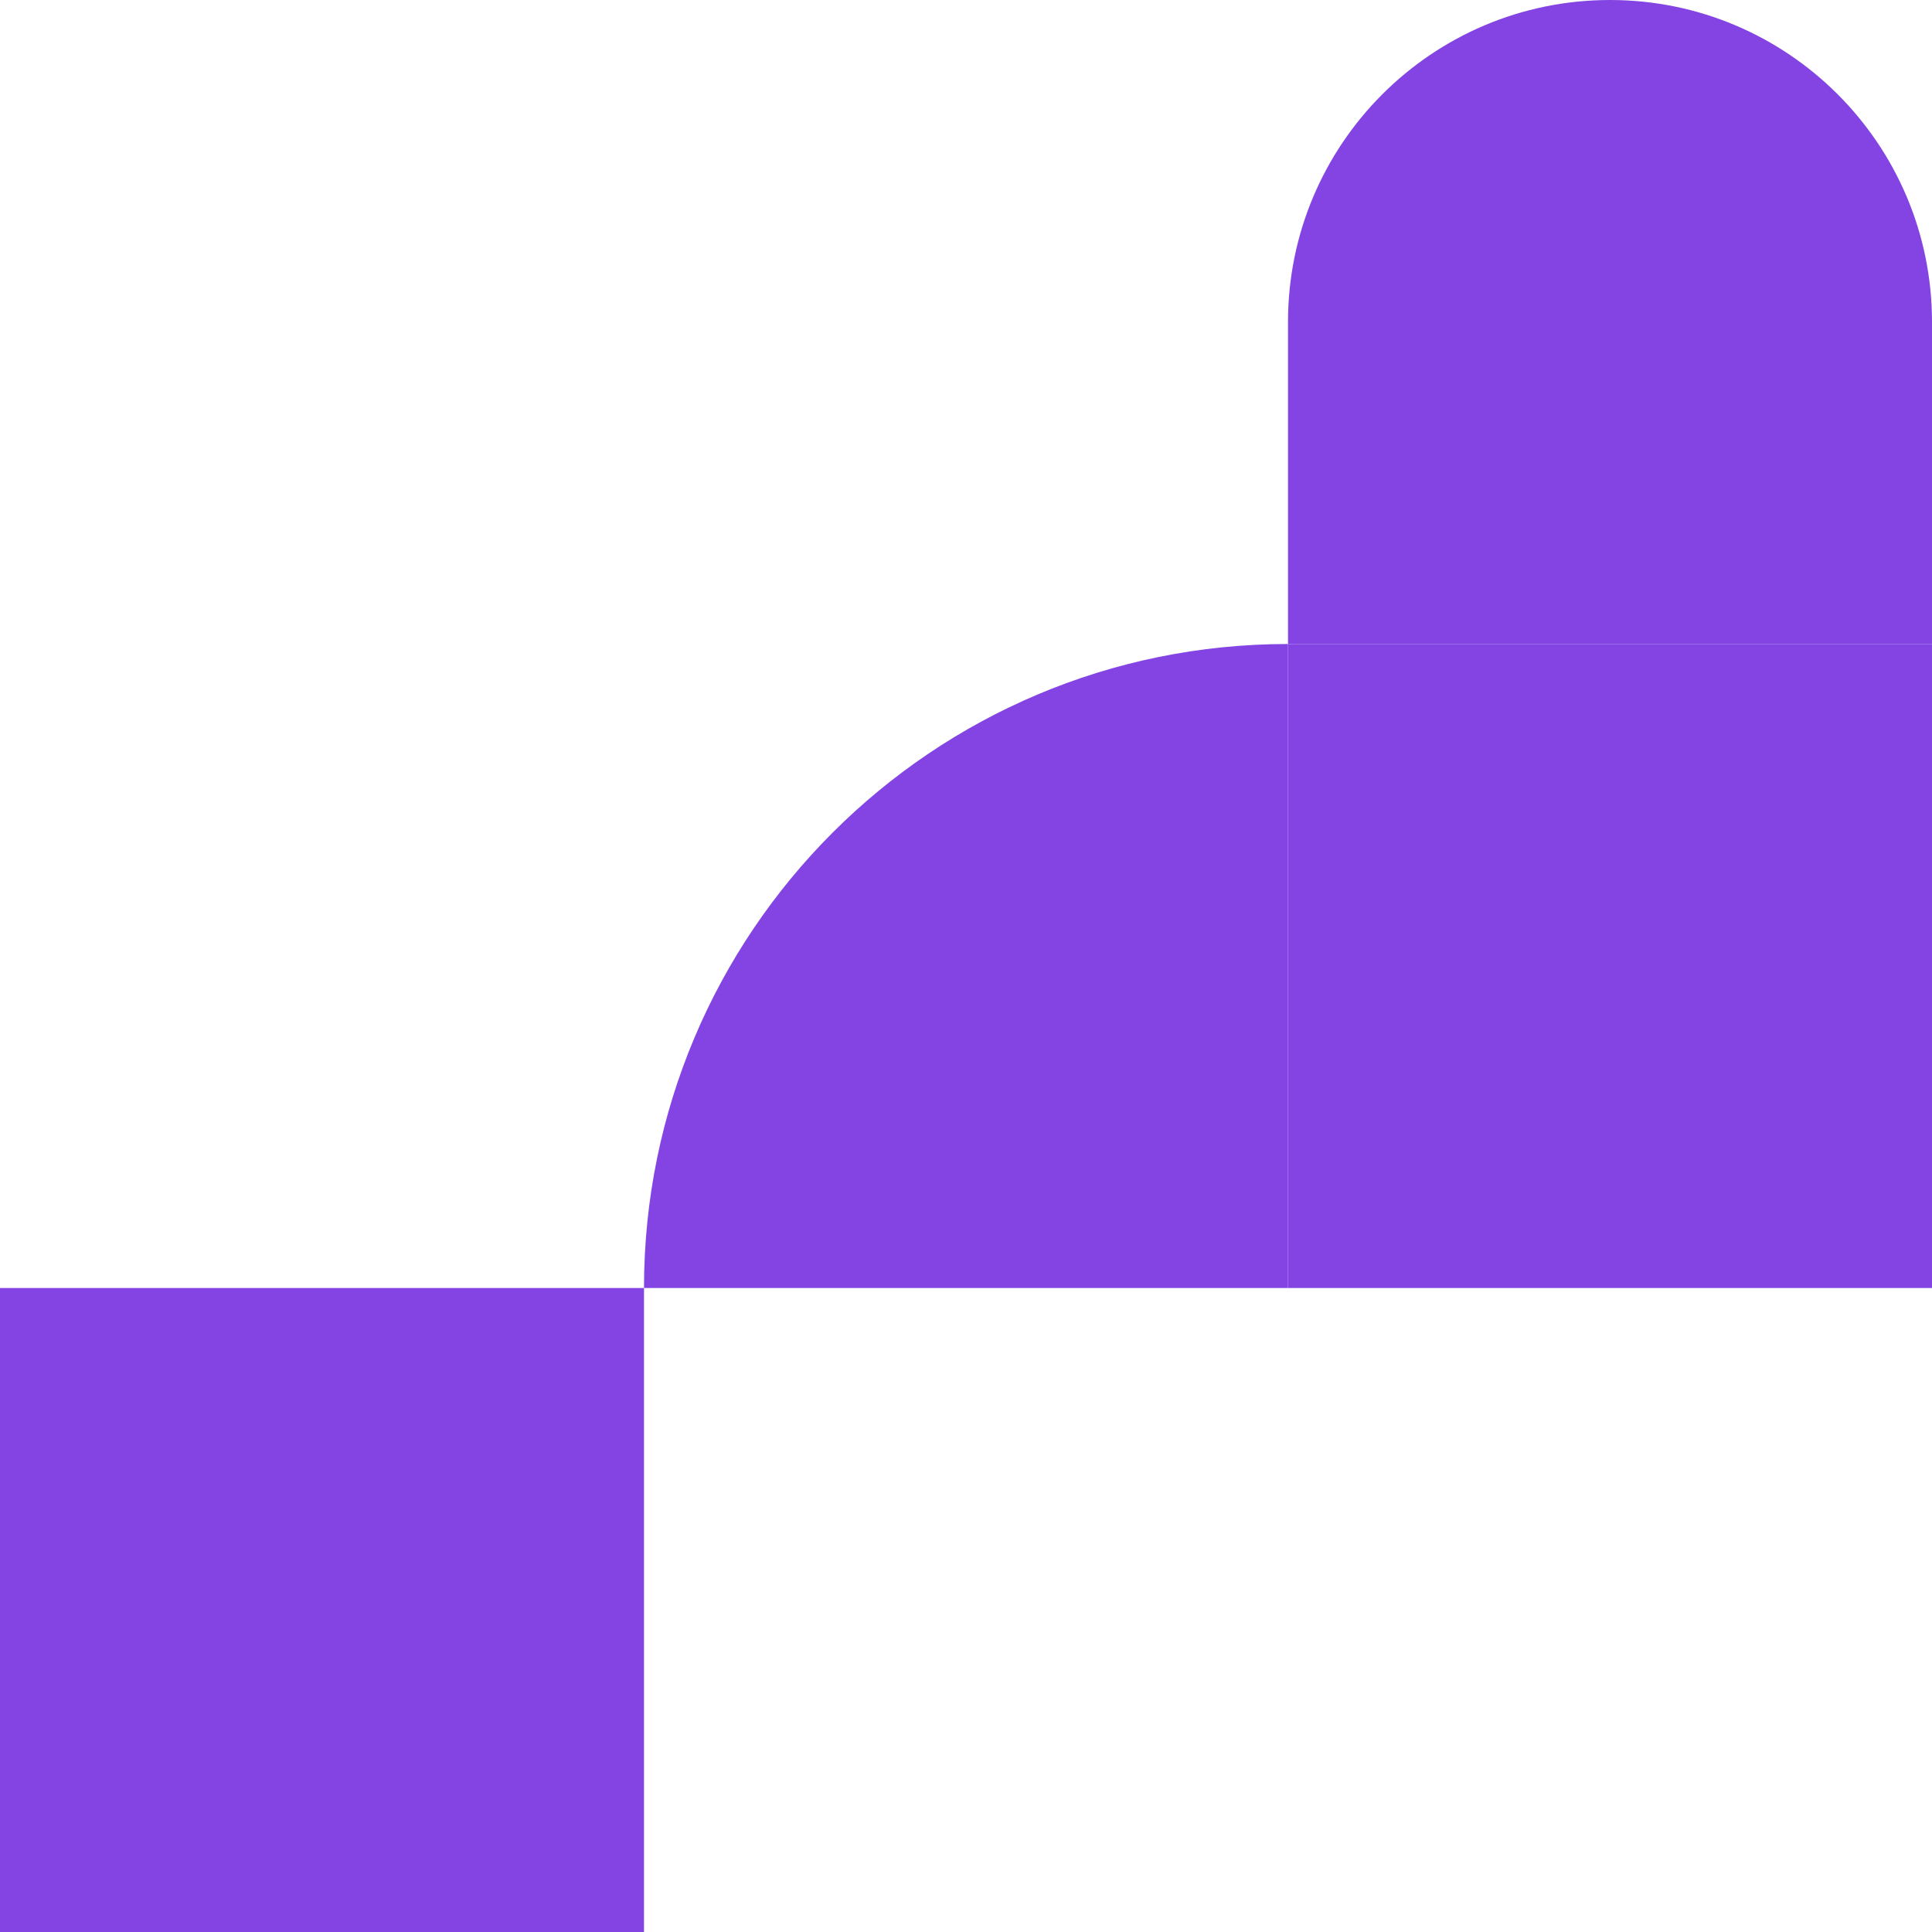 <svg width="240" height="240" viewBox="0 0 240 240" fill="none" xmlns="http://www.w3.org/2000/svg">
    <rect y="160" width="80" height="80" fill="#8344E3"/>
    <path d="M80 160C80 115.817 115.817 80 160 80V160H80Z" fill="#8344E3"/>
    <path d="M160 40C160 17.909 177.909 0 200 0C222.091 0 240 17.909 240 40V80H160V40Z" fill="#8344E3"/>
    <rect x="160" y="80" width="80" height="80" fill="#8344E3"/>
</svg>
